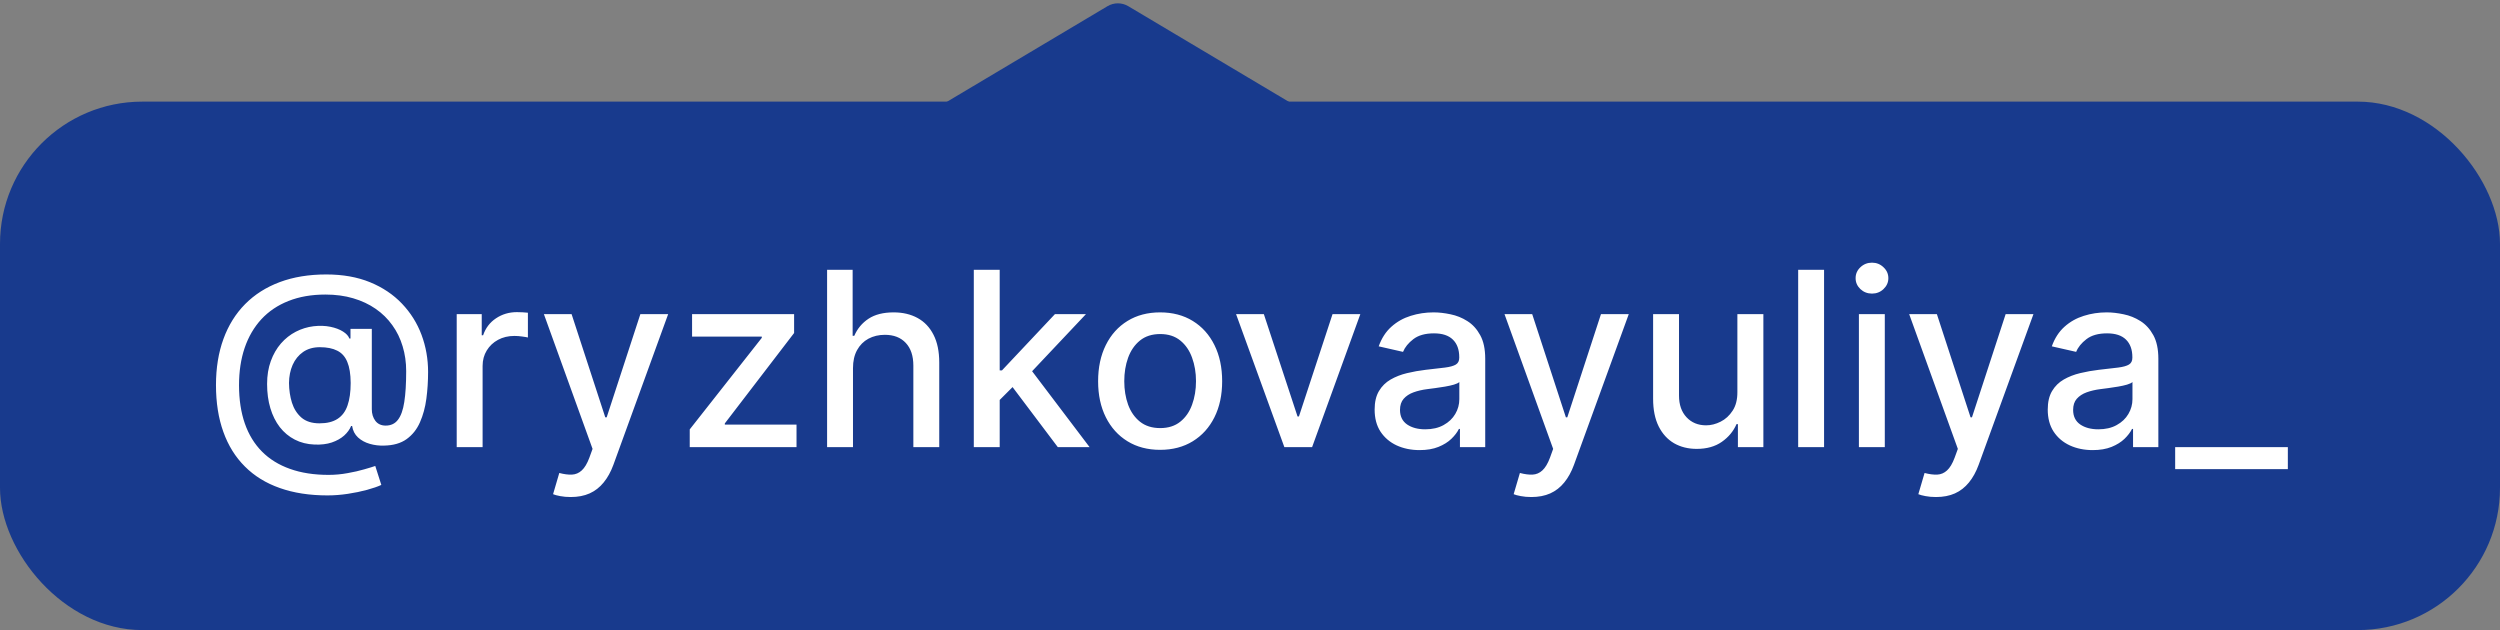 <?xml version="1.0" encoding="UTF-8"?> <svg xmlns="http://www.w3.org/2000/svg" width="123" height="31" viewBox="0 0 123 31" fill="none"><rect x="0" y="0" width="123" height="31" fill="#808080" stroke="none"/><rect y="5" width="123" height="26" rx="7" fill="#183A8D"></rect><path d="M16.111 24.374C15.23 24.374 14.449 24.253 13.767 24.011C13.088 23.773 12.516 23.421 12.05 22.954C11.584 22.491 11.23 21.923 10.989 21.25C10.747 20.577 10.626 19.808 10.626 18.945C10.626 18.104 10.749 17.348 10.993 16.678C11.237 16.007 11.592 15.436 12.058 14.964C12.527 14.49 13.097 14.128 13.767 13.878C14.438 13.628 15.199 13.503 16.051 13.503C16.866 13.503 17.585 13.631 18.207 13.886C18.829 14.142 19.352 14.493 19.776 14.939C20.202 15.385 20.523 15.896 20.739 16.473C20.954 17.05 21.062 17.659 21.062 18.301C21.062 18.75 21.034 19.189 20.977 19.618C20.921 20.044 20.815 20.43 20.662 20.777C20.511 21.121 20.293 21.396 20.006 21.604C19.722 21.808 19.352 21.915 18.898 21.923C18.656 21.932 18.422 21.903 18.195 21.838C17.967 21.773 17.774 21.668 17.615 21.523C17.456 21.375 17.359 21.188 17.325 20.96H17.274C17.206 21.128 17.092 21.284 16.933 21.429C16.774 21.571 16.571 21.685 16.324 21.77C16.079 21.852 15.796 21.886 15.472 21.872C15.114 21.858 14.791 21.777 14.504 21.629C14.217 21.482 13.972 21.277 13.767 21.016C13.565 20.754 13.411 20.445 13.303 20.087C13.195 19.729 13.141 19.331 13.141 18.893C13.141 18.473 13.202 18.097 13.324 17.764C13.446 17.429 13.612 17.141 13.822 16.899C14.036 16.655 14.28 16.462 14.555 16.32C14.831 16.178 15.122 16.088 15.429 16.051C15.727 16.017 16.001 16.026 16.251 16.077C16.501 16.128 16.709 16.206 16.874 16.311C17.041 16.416 17.146 16.531 17.189 16.656H17.244V16.179H18.293V20.134C18.293 20.358 18.351 20.548 18.467 20.704C18.587 20.861 18.756 20.939 18.974 20.939C19.233 20.939 19.435 20.844 19.579 20.653C19.727 20.463 19.831 20.171 19.891 19.776C19.953 19.381 19.984 18.875 19.984 18.259C19.984 17.827 19.926 17.421 19.81 17.04C19.696 16.656 19.527 16.31 19.303 16C19.081 15.688 18.808 15.419 18.484 15.195C18.16 14.97 17.791 14.797 17.376 14.675C16.965 14.553 16.509 14.492 16.009 14.492C15.329 14.492 14.726 14.597 14.197 14.807C13.669 15.014 13.223 15.314 12.859 15.706C12.499 16.098 12.224 16.568 12.037 17.116C11.852 17.662 11.76 18.274 11.76 18.953C11.76 19.66 11.855 20.288 12.046 20.837C12.236 21.382 12.517 21.842 12.889 22.217C13.261 22.592 13.722 22.876 14.27 23.07C14.818 23.266 15.45 23.364 16.166 23.364C16.484 23.364 16.797 23.335 17.104 23.278C17.41 23.224 17.683 23.162 17.922 23.091C18.163 23.023 18.344 22.967 18.463 22.925L18.761 23.858C18.585 23.94 18.351 24.021 18.058 24.101C17.768 24.18 17.453 24.246 17.112 24.297C16.774 24.348 16.44 24.374 16.111 24.374ZM15.719 20.828C16.088 20.828 16.385 20.754 16.609 20.607C16.837 20.459 17 20.239 17.099 19.946C17.202 19.651 17.253 19.281 17.253 18.838C17.25 18.406 17.195 18.062 17.087 17.807C16.982 17.548 16.817 17.364 16.592 17.253C16.371 17.139 16.085 17.082 15.736 17.082C15.415 17.082 15.141 17.16 14.913 17.317C14.689 17.473 14.517 17.685 14.398 17.952C14.281 18.219 14.222 18.516 14.219 18.842C14.222 19.186 14.27 19.51 14.364 19.814C14.46 20.115 14.617 20.359 14.832 20.547C15.051 20.734 15.347 20.828 15.719 20.828ZM22.47 22V15.454H23.701V16.494H23.77C23.889 16.142 24.099 15.865 24.4 15.663C24.704 15.459 25.048 15.357 25.431 15.357C25.511 15.357 25.605 15.359 25.713 15.365C25.823 15.371 25.91 15.378 25.973 15.386V16.605C25.922 16.591 25.831 16.575 25.7 16.558C25.569 16.538 25.439 16.528 25.308 16.528C25.007 16.528 24.738 16.592 24.503 16.72C24.27 16.845 24.085 17.02 23.948 17.244C23.812 17.466 23.744 17.719 23.744 18.003V22H22.47ZM28.08 24.454C27.89 24.454 27.716 24.439 27.56 24.408C27.404 24.379 27.287 24.348 27.211 24.314L27.517 23.27C27.75 23.332 27.958 23.359 28.14 23.351C28.321 23.342 28.482 23.274 28.621 23.146C28.763 23.018 28.888 22.81 28.996 22.52L29.154 22.085L26.759 15.454H28.122L29.78 20.534H29.848L31.506 15.454H32.874L30.177 22.874C30.052 23.215 29.892 23.503 29.699 23.739C29.506 23.977 29.276 24.156 29.009 24.276C28.742 24.395 28.432 24.454 28.08 24.454ZM33.935 22V21.126L37.48 16.622V16.562H34.05V15.454H39.07V16.384L35.661 20.832V20.892H39.189V22H33.935ZM41.967 18.114V22H40.693V13.273H41.95V16.52H42.031C42.184 16.168 42.418 15.888 42.734 15.68C43.049 15.473 43.461 15.369 43.969 15.369C44.418 15.369 44.81 15.462 45.146 15.646C45.484 15.831 45.745 16.107 45.93 16.473C46.117 16.837 46.211 17.291 46.211 17.837V22H44.937V17.99C44.937 17.51 44.813 17.138 44.566 16.874C44.319 16.607 43.975 16.473 43.535 16.473C43.234 16.473 42.964 16.537 42.725 16.665C42.489 16.793 42.303 16.98 42.167 17.227C42.033 17.472 41.967 17.767 41.967 18.114ZM49.083 19.78L49.075 18.224H49.296L51.904 15.454H53.43L50.455 18.608H50.255L49.083 19.78ZM47.911 22V13.273H49.185V22H47.911ZM52.045 22L49.701 18.889L50.579 17.999L53.609 22H52.045ZM57.078 22.132C56.465 22.132 55.929 21.991 55.472 21.71C55.015 21.429 54.659 21.035 54.407 20.53C54.154 20.024 54.027 19.433 54.027 18.757C54.027 18.078 54.154 17.484 54.407 16.976C54.659 16.467 55.015 16.072 55.472 15.791C55.929 15.51 56.465 15.369 57.078 15.369C57.692 15.369 58.228 15.51 58.685 15.791C59.142 16.072 59.498 16.467 59.75 16.976C60.003 17.484 60.13 18.078 60.13 18.757C60.13 19.433 60.003 20.024 59.75 20.53C59.498 21.035 59.142 21.429 58.685 21.71C58.228 21.991 57.692 22.132 57.078 22.132ZM57.083 21.062C57.48 21.062 57.81 20.957 58.071 20.747C58.333 20.537 58.526 20.257 58.651 19.908C58.779 19.558 58.843 19.173 58.843 18.753C58.843 18.335 58.779 17.952 58.651 17.602C58.526 17.25 58.333 16.967 58.071 16.754C57.81 16.541 57.48 16.435 57.083 16.435C56.682 16.435 56.35 16.541 56.086 16.754C55.824 16.967 55.63 17.25 55.502 17.602C55.377 17.952 55.314 18.335 55.314 18.753C55.314 19.173 55.377 19.558 55.502 19.908C55.63 20.257 55.824 20.537 56.086 20.747C56.35 20.957 56.682 21.062 57.083 21.062ZM66.929 15.454L64.555 22H63.191L60.814 15.454H62.181L63.839 20.491H63.907L65.561 15.454H66.929ZM69.843 22.145C69.429 22.145 69.054 22.068 68.718 21.915C68.383 21.759 68.118 21.533 67.921 21.237C67.728 20.942 67.632 20.579 67.632 20.151C67.632 19.781 67.703 19.477 67.845 19.239C67.987 19 68.179 18.811 68.42 18.672C68.662 18.533 68.931 18.428 69.23 18.357C69.528 18.285 69.832 18.232 70.142 18.195C70.534 18.149 70.852 18.112 71.096 18.084C71.341 18.053 71.518 18.003 71.629 17.935C71.74 17.866 71.795 17.756 71.795 17.602V17.572C71.795 17.2 71.69 16.912 71.48 16.707C71.272 16.503 70.963 16.401 70.551 16.401C70.122 16.401 69.784 16.496 69.537 16.686C69.292 16.874 69.123 17.082 69.029 17.312L67.832 17.04C67.974 16.642 68.181 16.321 68.454 16.077C68.73 15.829 69.046 15.651 69.404 15.54C69.762 15.426 70.139 15.369 70.534 15.369C70.795 15.369 71.072 15.401 71.365 15.463C71.66 15.523 71.936 15.633 72.191 15.796C72.45 15.957 72.662 16.189 72.826 16.49C72.991 16.788 73.073 17.176 73.073 17.653V22H71.829V21.105H71.778C71.696 21.27 71.572 21.432 71.407 21.591C71.243 21.75 71.031 21.882 70.772 21.987C70.514 22.092 70.204 22.145 69.843 22.145ZM70.12 21.122C70.473 21.122 70.774 21.053 71.024 20.913C71.277 20.774 71.468 20.592 71.599 20.368C71.733 20.141 71.799 19.898 71.799 19.639V18.796C71.754 18.841 71.666 18.884 71.535 18.923C71.407 18.96 71.261 18.993 71.096 19.021C70.931 19.047 70.771 19.071 70.615 19.094C70.459 19.114 70.328 19.131 70.223 19.145C69.975 19.176 69.75 19.229 69.545 19.303C69.343 19.376 69.181 19.483 69.059 19.622C68.94 19.759 68.88 19.94 68.88 20.168C68.88 20.483 68.997 20.722 69.23 20.884C69.463 21.043 69.76 21.122 70.12 21.122ZM75.342 24.454C75.151 24.454 74.978 24.439 74.822 24.408C74.665 24.379 74.549 24.348 74.472 24.314L74.779 23.27C75.012 23.332 75.219 23.359 75.401 23.351C75.583 23.342 75.744 23.274 75.883 23.146C76.025 23.018 76.15 22.81 76.258 22.52L76.415 22.085L74.021 15.454H75.384L77.042 20.534H77.11L78.768 15.454H80.136L77.438 22.874C77.313 23.215 77.154 23.503 76.961 23.739C76.768 23.977 76.538 24.156 76.271 24.276C76.004 24.395 75.694 24.454 75.342 24.454ZM85.479 19.285V15.454H86.758V22H85.505V20.866H85.437C85.286 21.216 85.045 21.507 84.712 21.74C84.383 21.97 83.972 22.085 83.481 22.085C83.06 22.085 82.688 21.993 82.364 21.808C82.043 21.621 81.79 21.344 81.606 20.977C81.424 20.611 81.333 20.158 81.333 19.618V15.454H82.607V19.465C82.607 19.91 82.731 20.266 82.978 20.53C83.225 20.794 83.546 20.926 83.941 20.926C84.18 20.926 84.417 20.866 84.653 20.747C84.891 20.628 85.089 20.447 85.245 20.206C85.404 19.965 85.482 19.658 85.479 19.285ZM89.744 13.273V22H88.47V13.273H89.744ZM91.458 22V15.454H92.732V22H91.458ZM92.102 14.445C91.88 14.445 91.69 14.371 91.531 14.223C91.374 14.072 91.296 13.893 91.296 13.686C91.296 13.476 91.374 13.297 91.531 13.149C91.69 12.999 91.88 12.923 92.102 12.923C92.323 12.923 92.512 12.999 92.668 13.149C92.827 13.297 92.907 13.476 92.907 13.686C92.907 13.893 92.827 14.072 92.668 14.223C92.512 14.371 92.323 14.445 92.102 14.445ZM95.252 24.454C95.061 24.454 94.888 24.439 94.732 24.408C94.576 24.379 94.459 24.348 94.382 24.314L94.689 23.27C94.922 23.332 95.13 23.359 95.311 23.351C95.493 23.342 95.654 23.274 95.793 23.146C95.935 23.018 96.06 22.81 96.168 22.52L96.326 22.085L93.931 15.454H95.294L96.952 20.534H97.02L98.678 15.454H100.046L97.348 22.874C97.223 23.215 97.064 23.503 96.871 23.739C96.678 23.977 96.448 24.156 96.181 24.276C95.914 24.395 95.604 24.454 95.252 24.454ZM102.961 22.145C102.546 22.145 102.171 22.068 101.836 21.915C101.5 21.759 101.235 21.533 101.039 21.237C100.846 20.942 100.749 20.579 100.749 20.151C100.749 19.781 100.82 19.477 100.962 19.239C101.104 19 101.296 18.811 101.537 18.672C101.779 18.533 102.049 18.428 102.347 18.357C102.645 18.285 102.949 18.232 103.259 18.195C103.651 18.149 103.969 18.112 104.213 18.084C104.458 18.053 104.635 18.003 104.746 17.935C104.857 17.866 104.912 17.756 104.912 17.602V17.572C104.912 17.2 104.807 16.912 104.597 16.707C104.39 16.503 104.08 16.401 103.668 16.401C103.239 16.401 102.901 16.496 102.654 16.686C102.409 16.874 102.24 17.082 102.147 17.312L100.949 17.04C101.091 16.642 101.299 16.321 101.571 16.077C101.847 15.829 102.164 15.651 102.522 15.54C102.88 15.426 103.256 15.369 103.651 15.369C103.912 15.369 104.189 15.401 104.482 15.463C104.777 15.523 105.053 15.633 105.309 15.796C105.567 15.957 105.779 16.189 105.944 16.49C106.108 16.788 106.191 17.176 106.191 17.653V22H104.946V21.105H104.895C104.813 21.27 104.689 21.432 104.525 21.591C104.36 21.75 104.148 21.882 103.89 21.987C103.631 22.092 103.321 22.145 102.961 22.145ZM103.238 21.122C103.59 21.122 103.891 21.053 104.141 20.913C104.394 20.774 104.586 20.592 104.716 20.368C104.85 20.141 104.917 19.898 104.917 19.639V18.796C104.871 18.841 104.783 18.884 104.652 18.923C104.525 18.96 104.378 18.993 104.213 19.021C104.049 19.047 103.888 19.071 103.732 19.094C103.576 19.114 103.445 19.131 103.34 19.145C103.093 19.176 102.867 19.229 102.662 19.303C102.461 19.376 102.299 19.483 102.176 19.622C102.057 19.759 101.998 19.94 101.998 20.168C101.998 20.483 102.114 20.722 102.347 20.884C102.58 21.043 102.877 21.122 103.238 21.122ZM112.562 22V23.082H107.018V22H112.562Z" fill="white"></path><path d="M54.488 0.305C54.804 0.117 55.196 0.117 55.512 0.305L65.734 6.391C66.607 6.911 66.238 8.25 65.222 8.25H44.778C43.762 8.25 43.393 6.911 44.266 6.391L54.488 0.305Z" fill="#183A8D"></path></svg> 